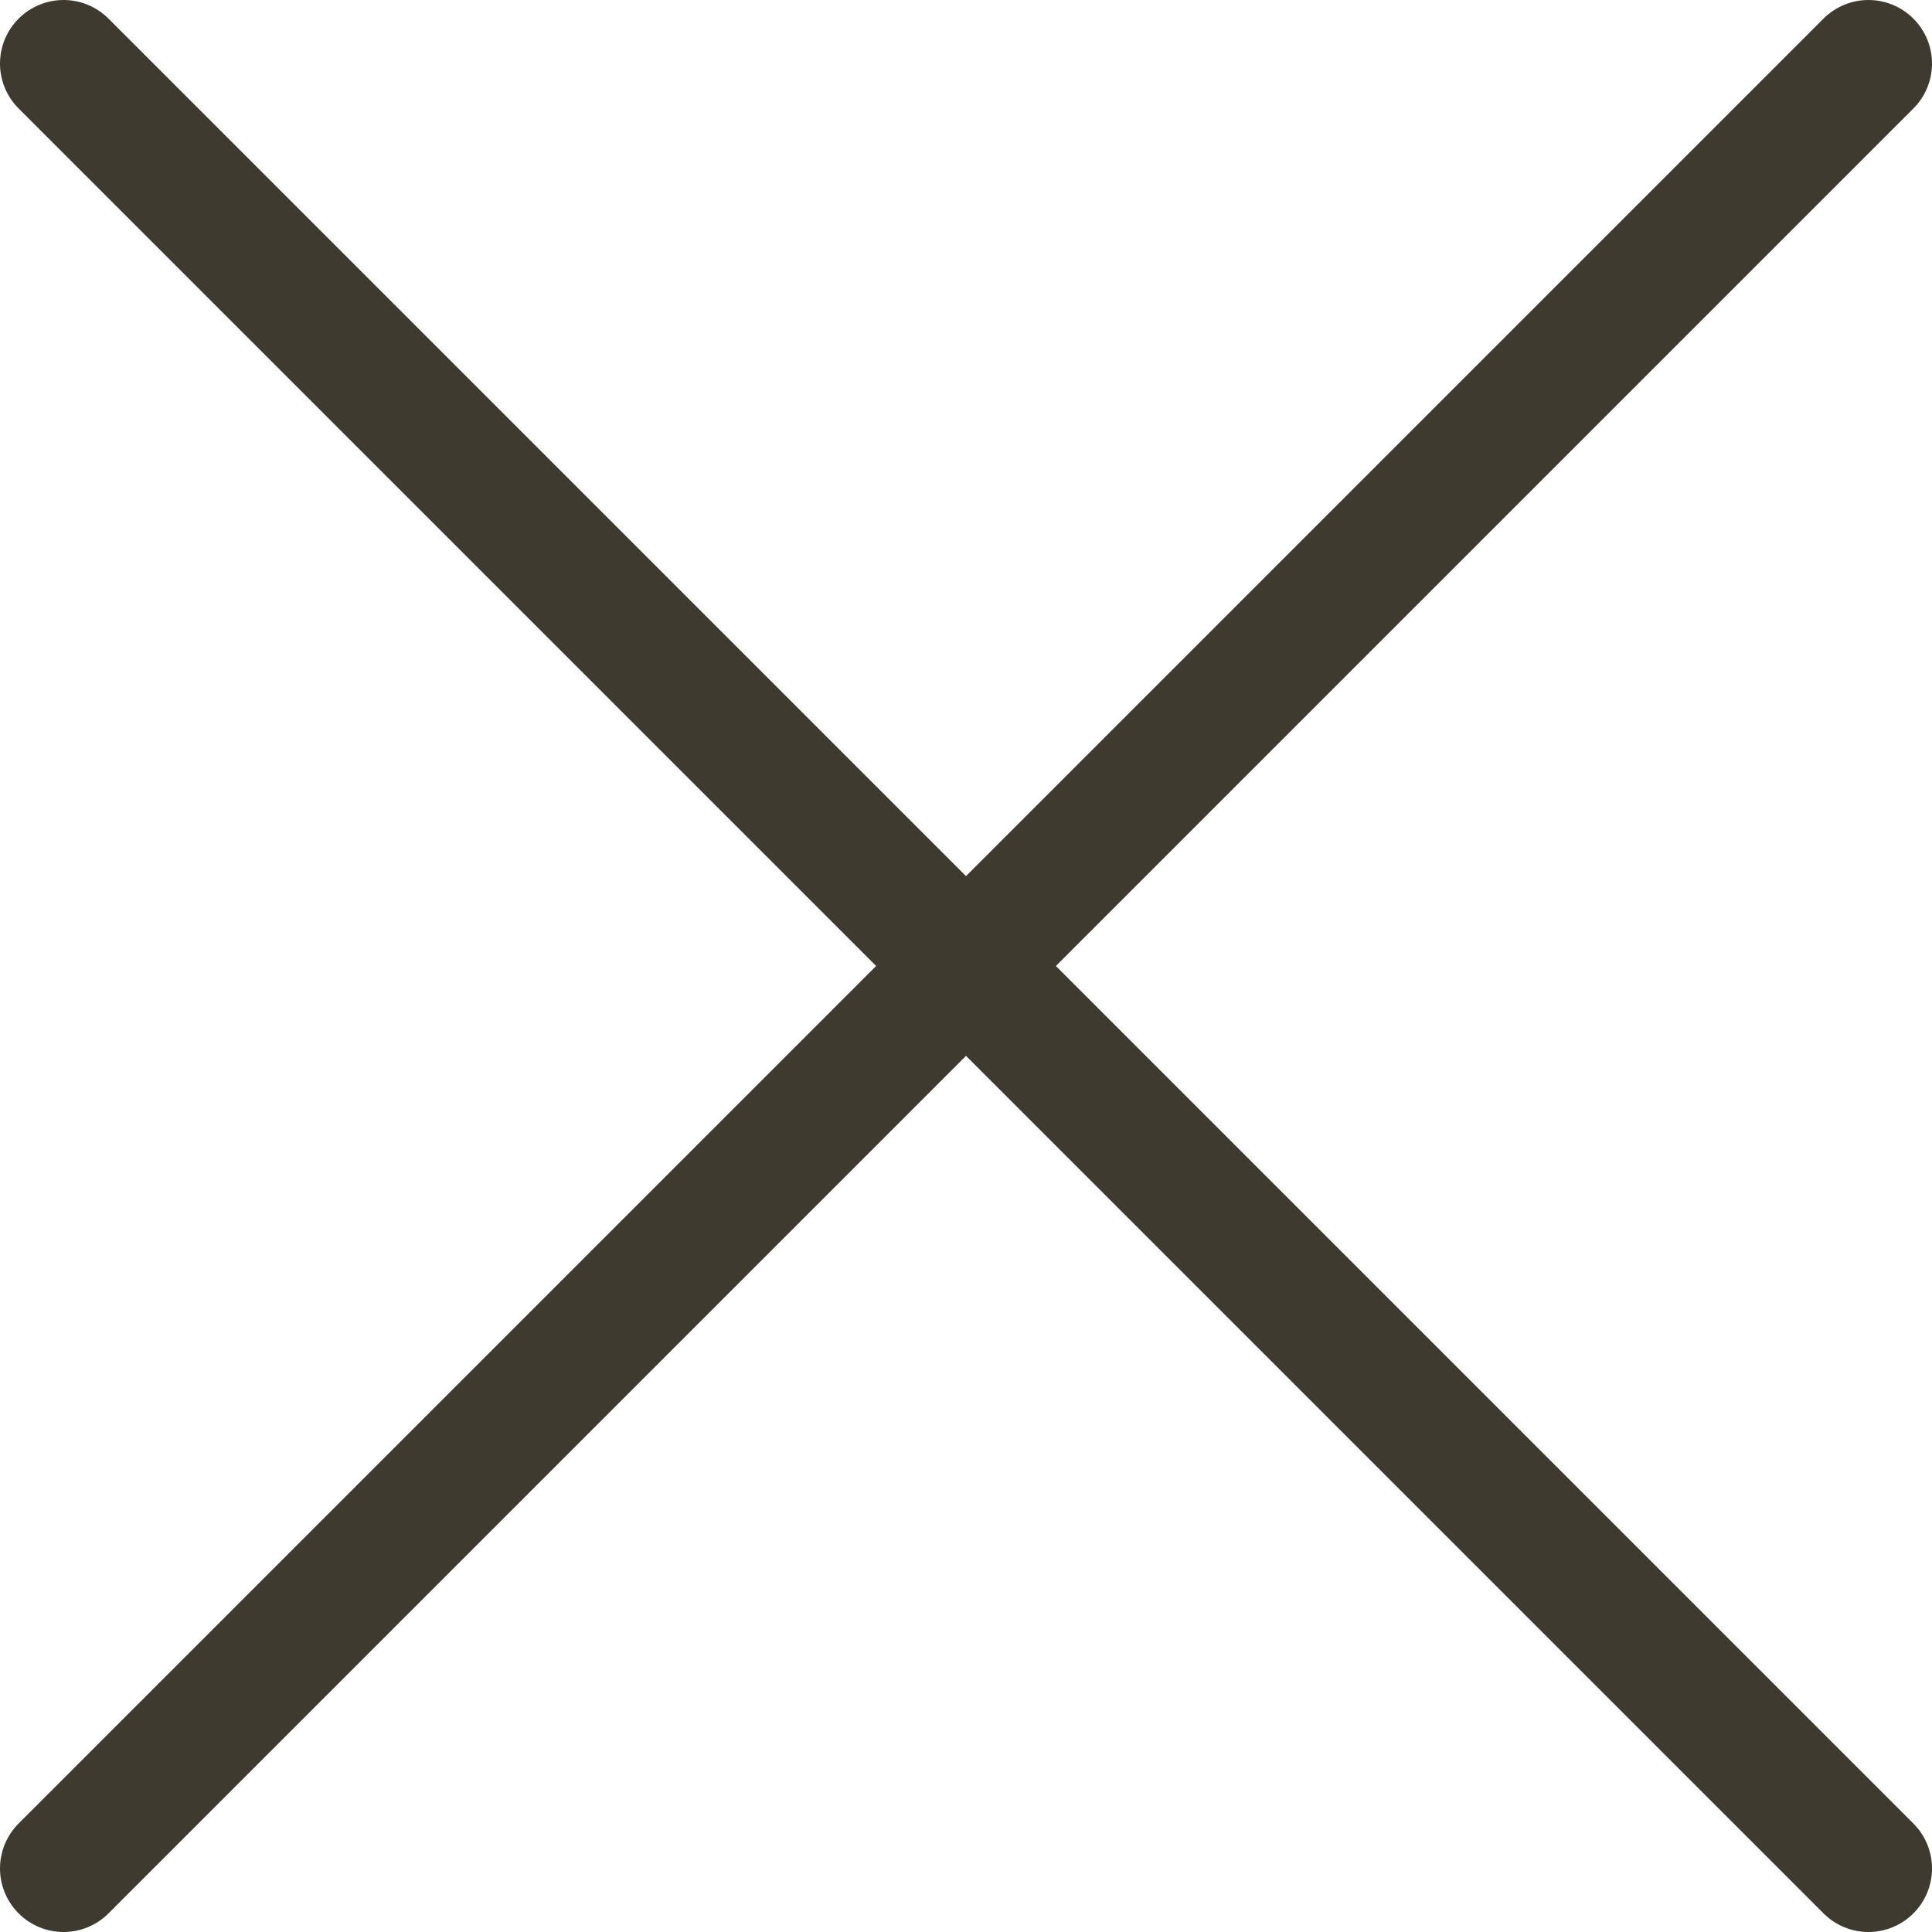 <?xml version="1.0" encoding="utf-8"?>
<!-- Generator: Adobe Illustrator 19.1.0, SVG Export Plug-In . SVG Version: 6.00 Build 0)  -->
<svg version="1.1" id="Ebene_1" xmlns="http://www.w3.org/2000/svg" xmlns:xlink="http://www.w3.org/1999/xlink" x="0px" y="0px"
	 viewBox="0 0 15.2 15.2" style="enable-background:new 0 0 15.2 15.2;" xml:space="preserve">
<style type="text/css">
	.st0{clip-path:url(#SVGID_2_);fill:none;stroke:#3F3A2F;stroke-linecap:round;}
</style>
<g>
	<defs>
		<rect id="SVGID_1_" y="0" width="15.2" height="15.2"/>
	</defs>
	<clipPath id="SVGID_2_">
		<use xlink:href="#SVGID_1_"  style="overflow:visible;"/>
	</clipPath>
	<line class="st0" x1="0.5" y1="0.5" x2="14.7" y2="14.7"/>
	<line class="st0" x1="0.5" y1="14.7" x2="14.7" y2="0.5"/>
</g>
</svg>
